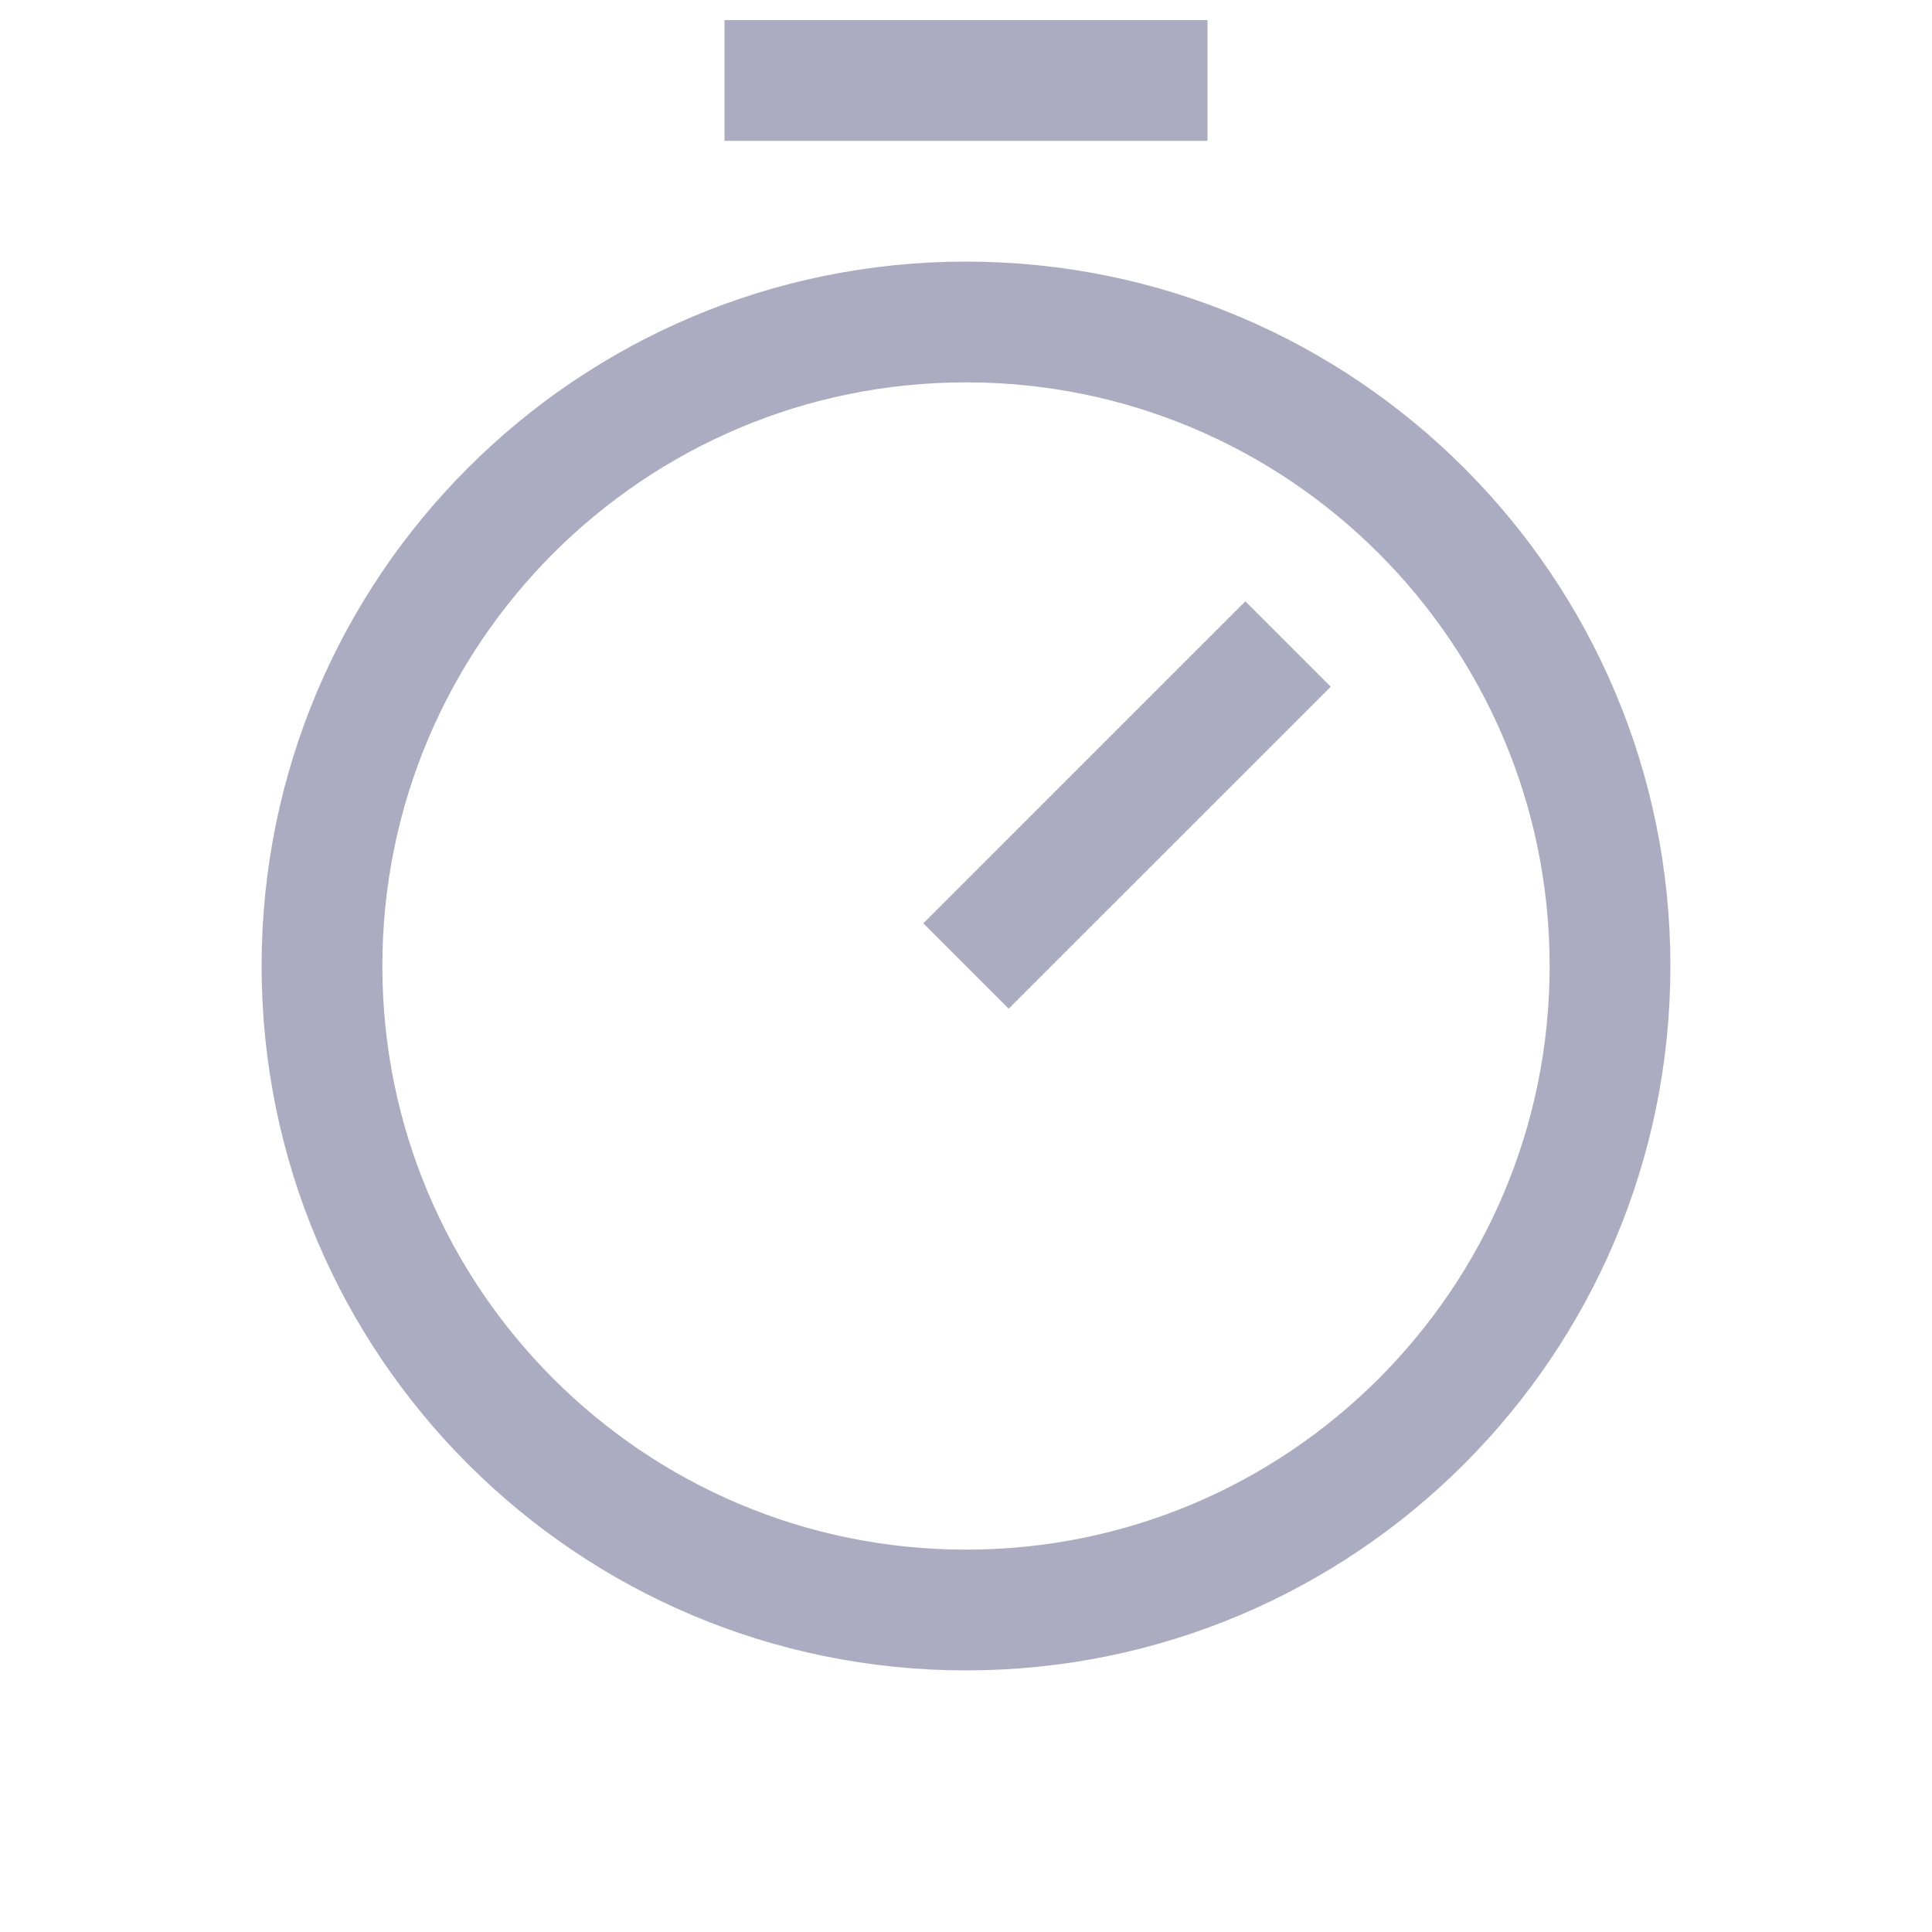 <?xml version="1.0" encoding="UTF-8"?> <svg xmlns="http://www.w3.org/2000/svg" width="32" height="32" viewBox="0 0 32 32" fill="none"> <path d="M16 26.667C21.891 26.667 26.667 21.891 26.667 16C26.667 10.109 21.891 5.333 16 5.333C10.109 5.333 5.333 10.109 5.333 16C5.333 21.891 10.109 26.667 16 26.667Z" stroke="#ABABC2" stroke-width="2" stroke-linecap="round" stroke-linejoin="round"></path> <path d="M12 1.333H20" stroke="#ABABC2" stroke-width="2" stroke-linejoin="round"></path> <path d="M16 16L21.334 10.667" stroke="#ABABC2" stroke-width="2"></path> </svg> 